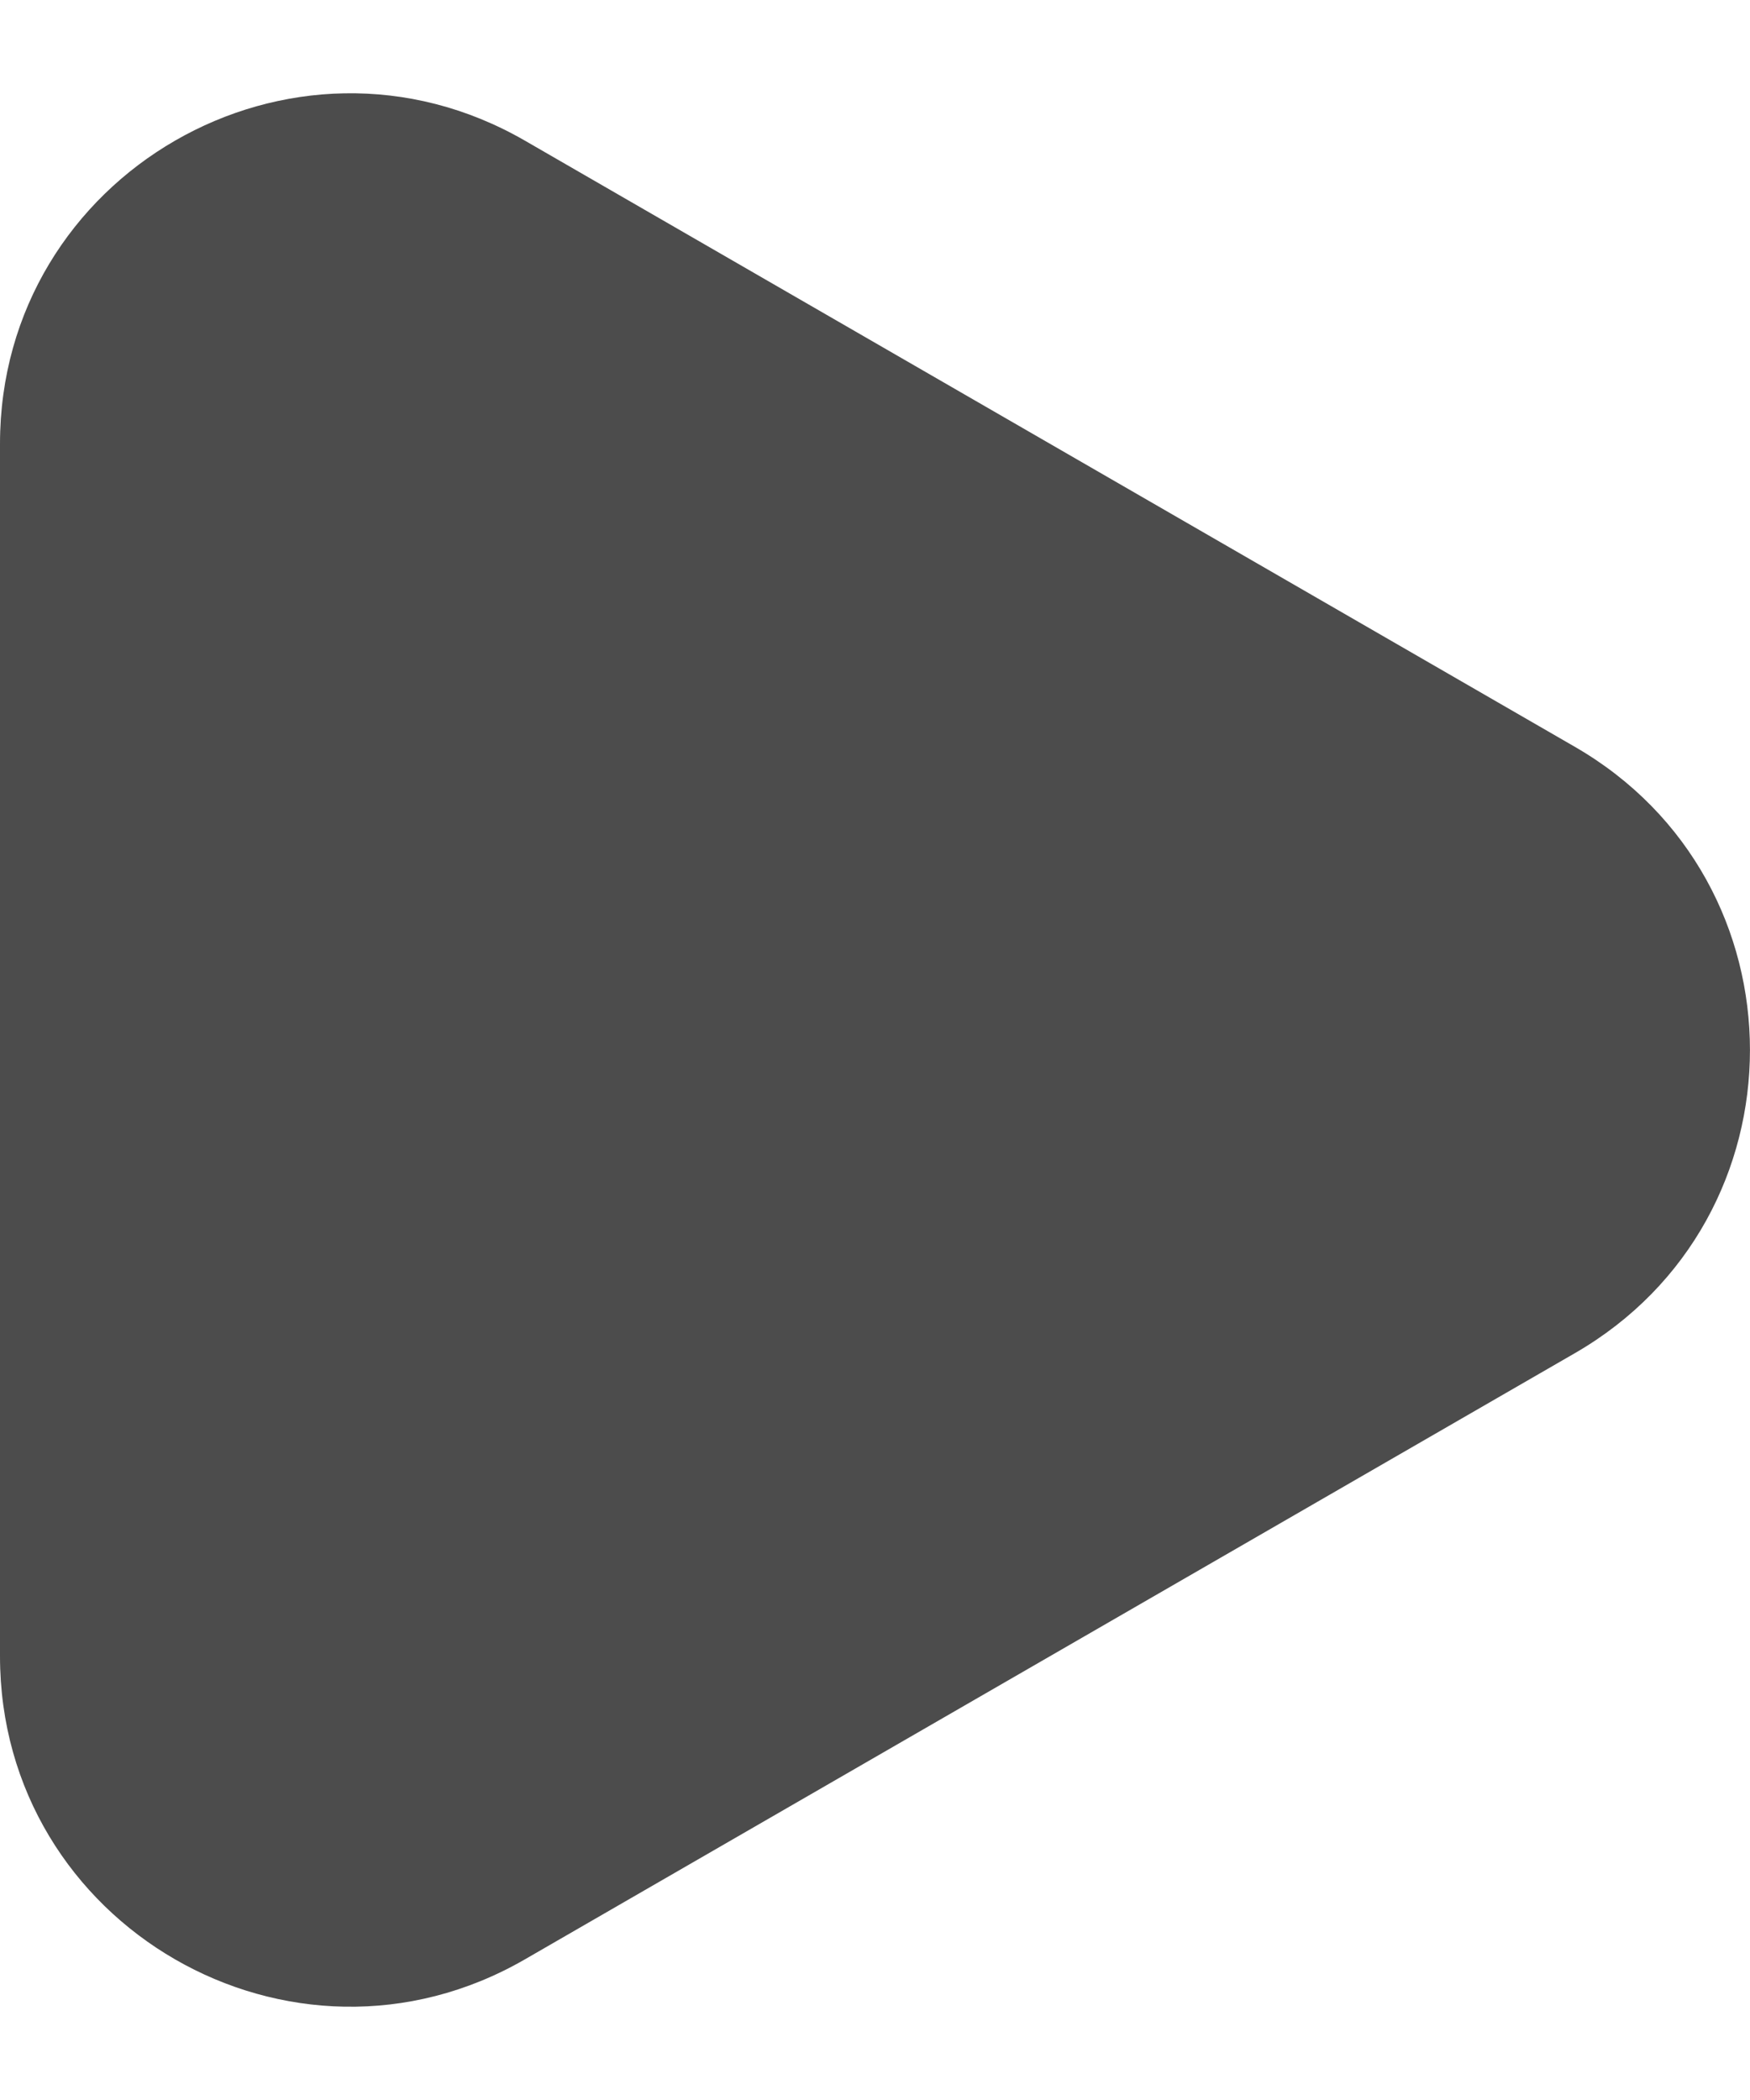 <svg width="10" height="12" viewBox="0 0 10 12" fill="none" xmlns="http://www.w3.org/2000/svg">
<path id="Polygon 3" d="M9 7.732C10.333 6.962 10.333 5.038 9 4.268L3 0.804C1.667 0.034 -1.75228e-06 0.996 -1.77064e-06 2.536L-1.85326e-06 9.464C-1.87162e-06 11.004 1.667 11.966 3 11.196L9 7.732Z" fill="black" fill-opacity="0.7"/>
</svg>
